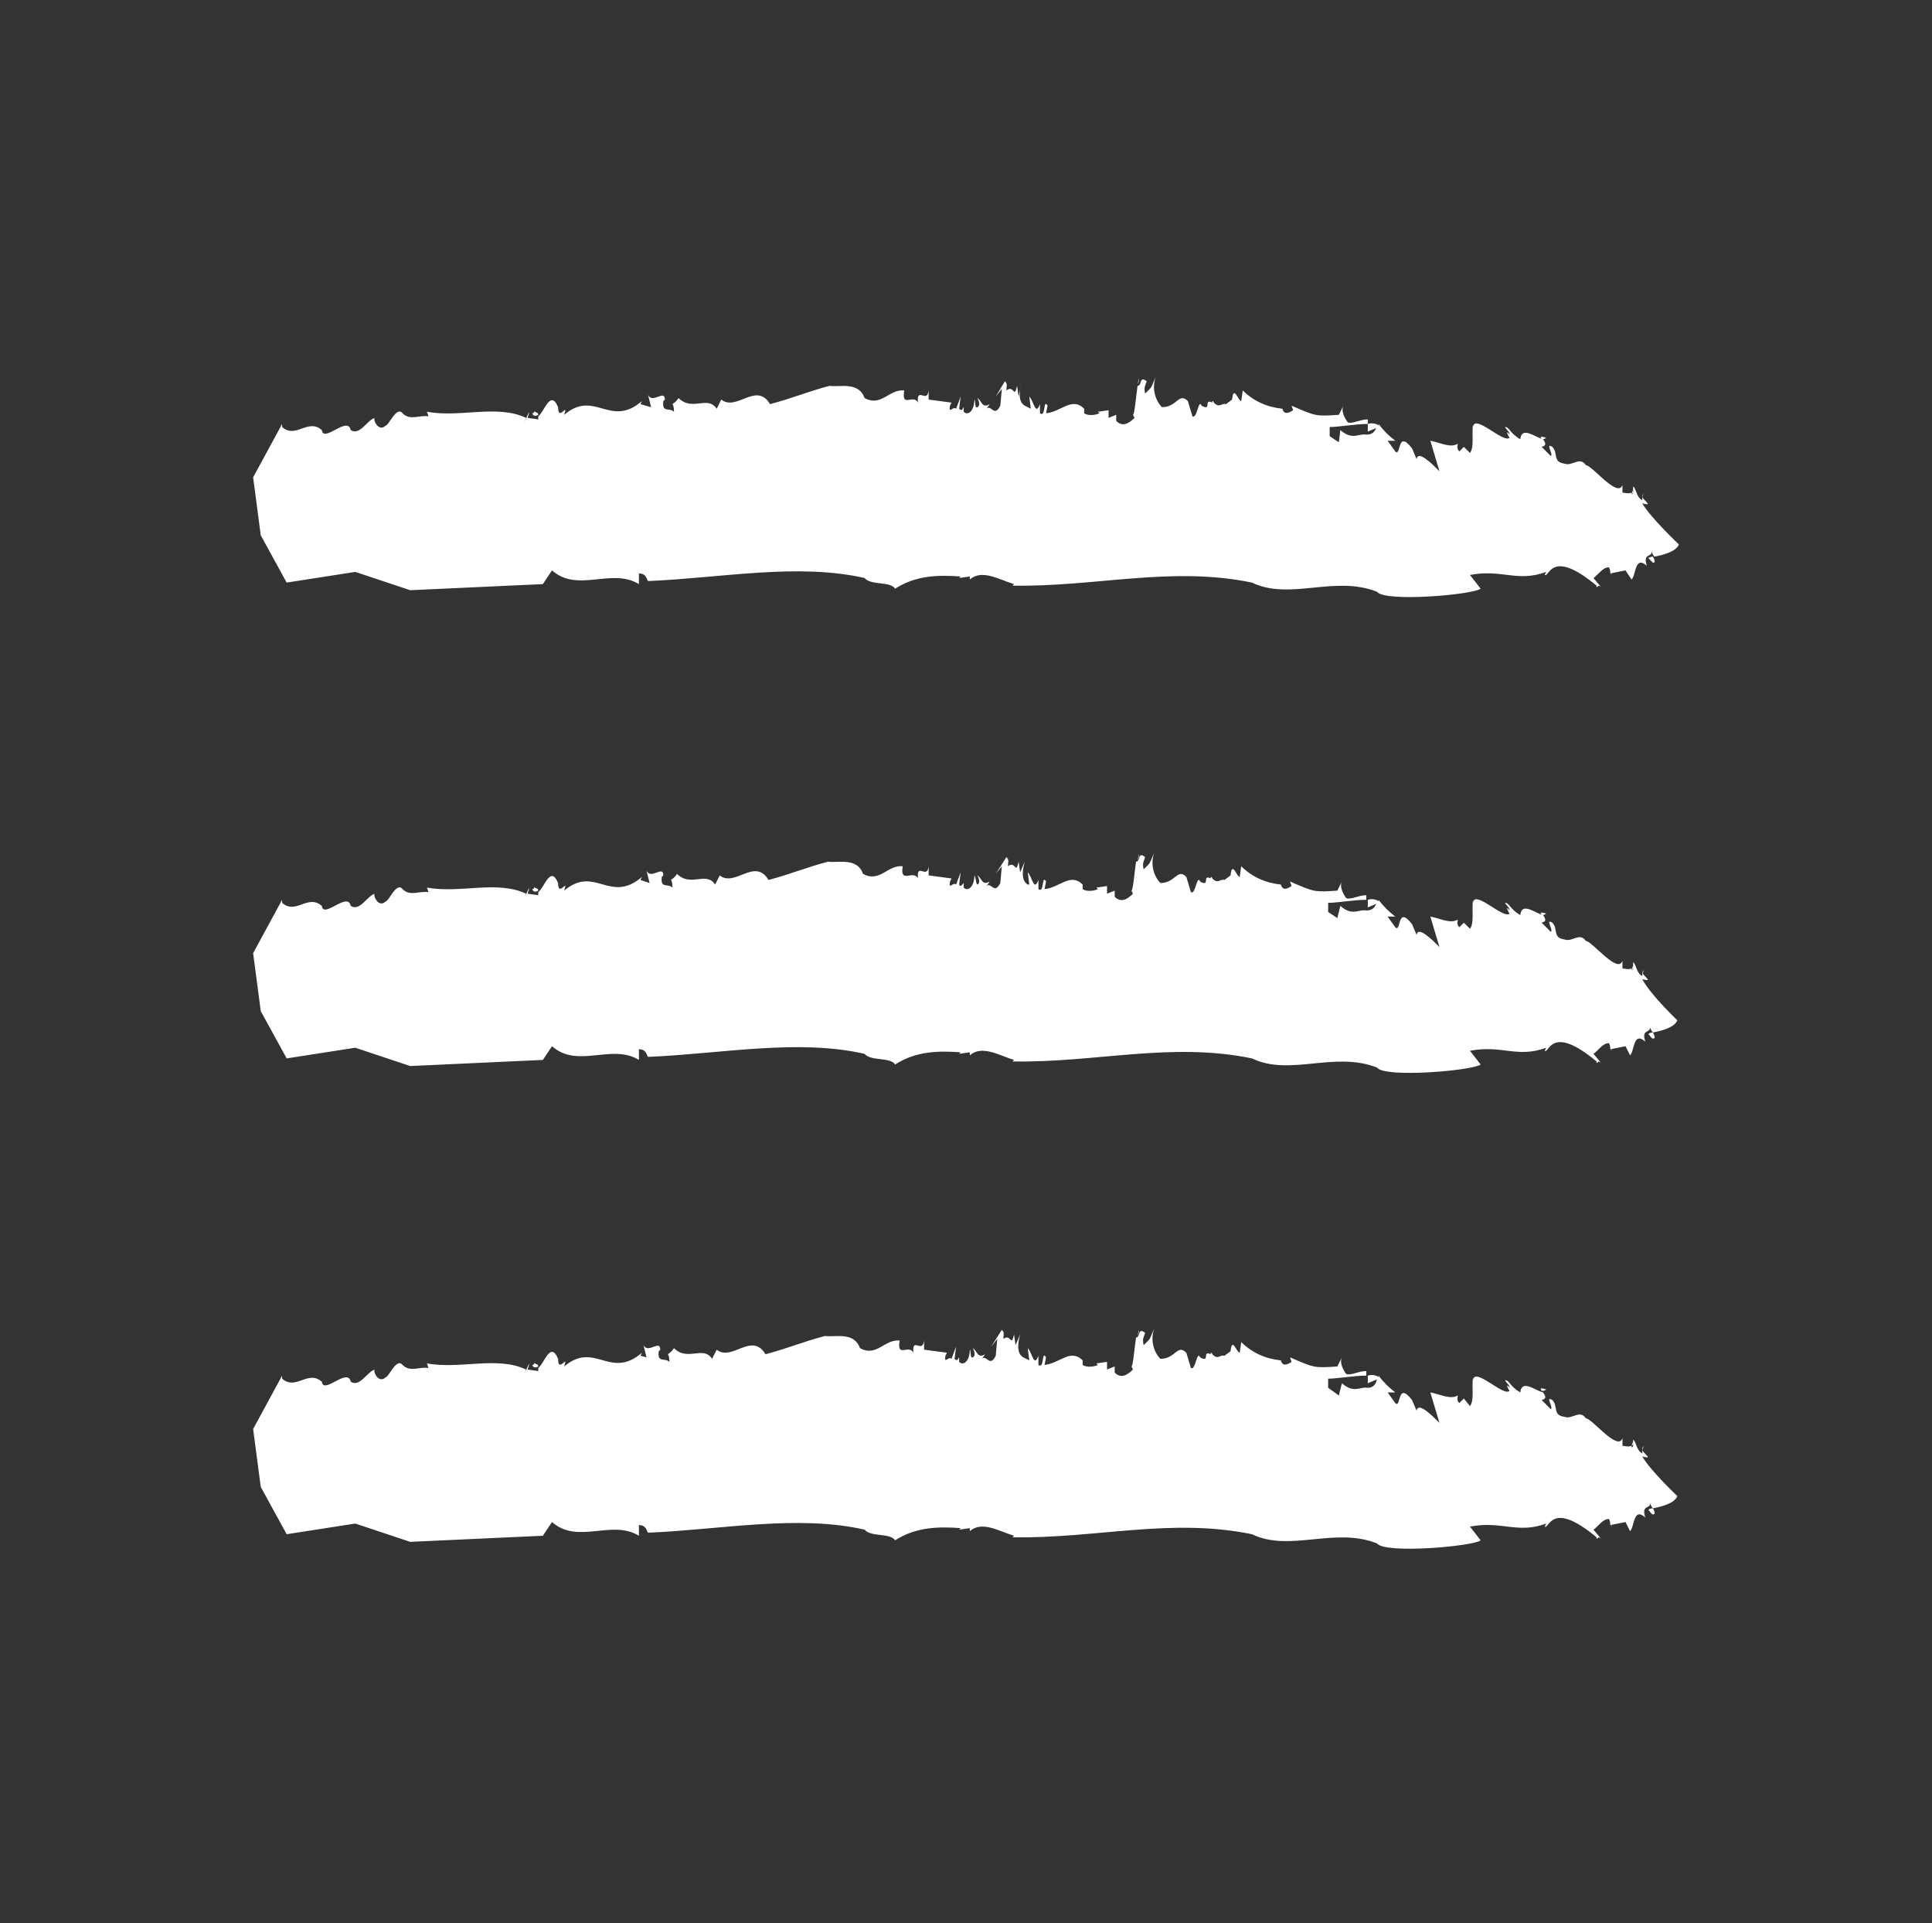 <?xml version="1.0" encoding="utf-8"?>
<!-- Generator: Adobe Illustrator 24.0.0, SVG Export Plug-In . SVG Version: 6.00 Build 0)  -->
<svg version="1.1" id="Layer_1" xmlns="http://www.w3.org/2000/svg" xmlns:xlink="http://www.w3.org/1999/xlink" x="0px" y="0px"
	 viewBox="0 0 126.7 126.1" style="enable-background:new 0 0 126.7 126.1;" xml:space="preserve">
<rect x="0" y="0" width="126.7" height="126.1" fill="#333333" stroke="none"/>
<style type="text/css">
	.st0{fill:#FFFFFF;}
</style>
<g>
	<path class="st0" d="M74.6,25.2C74.6,25.2,74.6,25.2,74.6,25.2c0.1-0.2,0.1-0.3,0.1-0.4L74.6,25.2z"/>
	<path class="st0" d="M79.6,26.2C79.6,26.2,79.6,26.2,79.6,26.2C79.6,26.1,79.6,26,79.6,26.2z"/>
	<path class="st0" d="M63.2,26.7C63.2,26.7,63.2,26.6,63.2,26.7C63.2,26.6,63.2,26.7,63.2,26.7z"/>
	<path class="st0" d="M34.9,27.1C34.9,27.1,34.9,27.1,34.9,27.1c0,0,0-0.1,0-0.1L34.9,27.1z"/>
	<path class="st0" d="M35,26.9c0.1,0.1,0,0.2-0.1,0.2c0.1,0.2,0.2,0.2,0.4,0.1C35.3,27,35.1,27.1,35,26.9z"/>
	<path class="st0" d="M84.1,26.4c0,0.1,0,0.2,0,0.3c0,0,0,0,0,0L84.1,26.4z"/>
	<path class="st0" d="M107.1,32.1l-0.1,0.3c0,0,0.1-0.1,0.1-0.1C107.1,32.2,107.1,32.2,107.1,32.1z"/>
	<path class="st0" d="M90.4,28c0,0,0-0.1,0-0.1c-0.1-0.1-0.4-0.2-0.7-0.1l0,0.5L90.4,28z"/>
	<path class="st0" d="M18.8,38.2l4.5-0.7l3.6,1.2l8.7-0.4l0.6-0.9c1.7,1.5,3.9-0.2,5.7,0.9l0-0.7c0.5,0,0.5,0.4,0.6,0.5
		c4.8-0.2,9.8-1.2,14.2-0.2c0.4,0.5,1.7,0.2,2,0.7c1.4-0.9,2.9-0.9,4.3-0.8l-0.1,0.1l0.7-0.1c0,0.1,0,0.2,0,0.2
		c0.8-0.7,1.9,0,2.9,0.3l-0.1,0.1c5.4,0.1,10.4-1.3,15.7-0.2c2.5,1.2,5.4-0.5,8.2,0.6c0.5,0.7,6.3,0.2,6.8-0.2l-0.7-0.9
		c2.1-0.4,3.1,0.5,5-0.2l-0.1,0.2c0.3,0.2,0.4-1.8,3.4,0.7v0.1c0.1,0,0.1-0.2,0.3,0l-0.5-0.6c0.3-0.2,0.6-0.7,1-0.7
		c0.1,0.1,0.1,0.3,0.1,0.4l1-0.2L107,38c0.3-0.3,0.2-1.6,1-0.9c-0.3-0.9,0.4-0.5,0.3-1c0,0.1,0.1,0.3,0.2,0.4
		c0.5-0.1,1.4-0.3,1.6-0.8c0,0-1.9-1.8-2.4-2.7c0.7,0.2,0.2-0.1,0-0.4l0,0.2c-0.4-0.2-0.4-0.8-0.6-0.9c0,0,0,0.1,0,0.2l0-0.1
		c0,0.1,0,0.2,0,0.2c0,0.1,0,0.2-0.1,0.2l0-0.1c-0.2,0.1-0.5,0-0.6,0l0-0.5c-0.3,0.9-2-1.3-2.4-1.3c-0.4-0.6-0.9,0.1-1.4-0.1
		c-0.8-0.1-0.4-0.7-0.8-1.1c-0.5-0.3,0.1,0.5-0.1,0.6l-0.6-0.6c0.4-0.1,0.2-0.3,0.1-0.5c-0.5-0.1-1.4-0.9-1.5,0
		c-0.7-0.4-0.7-0.8-1-0.8c0.1,0.2,0.3,0.3,0.3,0.5c-0.3-0.4-0.1,0.1,0,0.2c-0.4,0.4-2.3-1.6-2.4-0.7v-0.2c-0.1,0.7,0.1,1.5-0.2,1.9
		L96,29.3l-0.3,0.3c-0.2-0.2-0.1-0.4-0.1-0.5c-0.5,0.3-1.2-0.1-1.8-0.2l0.6,2c-0.5-0.5-1.4-1.4-1.5-0.8l-0.3-0.7
		c-1-1.3-0.7,0.6-1.1,0.2L91,28.9l0.5,0c-0.5-0.4-0.7-0.6-1.1-1.1c0,0,0,0,0,0c0,0,0,0.1,0,0.1l-0.1,0c-0.1,0.4-0.3,0.6-0.7,0.6
		c-0.5-0.1-0.9,0.4-1.7-0.3L87.8,29l-0.6-0.4V28c0.6,0,1.7-0.2,2.5-0.2l0-0.3c-0.5,0-1,0.3-1.3,0.2c-0.1-0.1-0.5-0.7-0.3-1.1
		l-0.3,0.6c-1.5,0.1-1.5,0.1-3.1-0.6l0.1,0.3c-0.3,0.2-0.6,0.3-0.7-0.1c-1-0.1-1.9-0.5-2.6-1.2l-0.1,0.7c-0.2,0-0.5-1.1-0.6-0.1
		l-0.4,0.3c-0.3-0.1-0.4,0.3-0.8-0.1c0,0,0,0,0,0c0,0,0,0,0,0c0,0,0-0.1-0.1-0.1c0,0,0,0,0,0.1c-0.6-0.3,0,0.6-0.7,0.2
		c-0.2-0.5-0.3,0.9-0.6,0.7l-0.3-1c-0.6-0.6-0.7,0.4-1.7,0.4c-0.4-0.4-0.7-1.2-0.4-2c-0.4,0.9-0.2,0.6-0.7,1.1
		c-0.1-0.4,0-0.5,0.1-0.8c-0.5-0.4-0.3,0.3-0.6,0.3c-0.1,0.7-0.2,1.9-0.3,1.9l0.1,0.2c-0.4,0.4-0.8,0.6-1.2,0.2l0-0.4l-0.5,0.2
		l0-0.5l-0.7,0.1l0.1,0.1c-0.2,0.1-0.7,0.2-1,0l0-0.3c-0.8-0.8-1.5,0.2-2.5,0.3l0.1-0.5c-0.3-0.5-0.1,0.8-0.5,0.5l0-0.6
		c-0.3,0.8-0.4-0.2-0.7-0.5l0.1,0.8l-0.4-0.2c-0.5-0.3-0.3-1.1-0.2-1.5L66.8,26l-0.1-0.7c-0.2,0.9-0.2-0.1-0.7,0.3
		c0-0.3,0.1-0.4-0.1-0.6L65.3,26l0.4-0.5l-0.1,1.1c-0.4,0.8-0.6-0.1-0.9,0.2l0.2-0.3c-0.5,0.3-0.5-0.2-0.8-0.4
		c0.1,0.2,0.2,0.5,0,0.6c-0.2,0.1-0.1-0.4-0.2-0.5c0,0.7-0.4,1.1-0.7,0.8c0-0.1,0-0.2,0-0.3c-0.1,0.1-0.1,0.3-0.3,0.1L63,26
		l-0.3,0.8c-0.2-0.2-0.5,0.4-0.4-0.2l0.1-0.2l-1.5-0.2l0-0.6c-0.1,0.9-0.8-0.3-0.7,0.8c-0.3-0.6-1.1,0.4-0.9-0.8
		c-1-0.1-1.5,1.1-2.6,0.5c-0.4-1.1-1.6-0.7-2.3-0.8c-1.5,0.4-2.4,0.8-3.9,1.2c-0.9-1.5-2.2,0.5-3.2-0.3l-0.3,0.6
		c-0.6-0.9-1.6,0.2-2.5-0.7c-0.2,0.3-0.3,0.3-0.4,0.4c0,0,0.1,0.1,0.1,0.5c-0.3-0.3-0.8,0.1-0.7-0.7l0.1-0.1c0-0.7-0.8,0.3-1.1-0.3
		l0.2,0.8L42,26.5l0.1-0.2c-2.1,1.8-3.1-0.8-5.1,0.9c0.3-0.9-0.4,0.5-0.4-0.5c-0.5-1.2-0.9,0.3-1.3,0.6c0,0,0,0.1,0,0.2l-0.7-0.1
		c0.4-1.2-0.5,1-0.1,0c-1.9-0.9-4.3,0-6.5-0.4l0.1,0.3c-0.6-0.1-1.2,0.3-1.7-0.2c-0.4-0.5-0.9,0.8-1.1,0.8c-0.5,0.5-0.9-0.5-0.7-0.5
		c-0.5,0.1-1,1.2-1.6,0.8c-0.2-1-1.9,1-1.9-0.1l0,0.1c-0.9-0.8-1.7,0.6-2.6-0.2c0,0,0-0.1,0-0.2l-1.9,3.5l0.5,3.8L18.8,38.2z"/>
	<path class="st0" d="M105.7,37.5L105.7,37.5C105.6,37.8,105.7,37.7,105.7,37.5z"/>
	<path class="st0" d="M93.8,28.9C93.8,28.9,93.8,28.9,93.8,28.9l-0.1-0.4L93.8,28.9z"/>
	<path class="st0" d="M101.1,28.8c0.1,0,0.2,0,0.3-0.1C101,28.6,101,28.6,101.1,28.8z"/>
	<path class="st0" d="M108.4,36.9c0.2,0,0.1-0.2,0-0.4c-0.2,0-0.3,0.1-0.3,0.1C108.2,36.7,108.3,36.8,108.4,36.9z"/>
	<path class="st0" d="M107.7,32.6l0.1-0.3C107.7,32.5,107.7,32.5,107.7,32.6z"/>
	<path class="st0" d="M74.6,56.4C74.6,56.4,74.6,56.4,74.6,56.4c0.1-0.2,0.1-0.3,0.1-0.4L74.6,56.4z"/>
	<path class="st0" d="M79.6,57.4C79.6,57.4,79.6,57.4,79.6,57.4C79.6,57.3,79.6,57.2,79.6,57.4z"/>
	<path class="st0" d="M63.2,57.9C63.2,57.9,63.2,57.9,63.2,57.9C63.2,57.8,63.2,57.9,63.2,57.9z"/>
	<path class="st0" d="M34.9,58.3C34.9,58.3,34.9,58.3,34.9,58.3c0,0,0-0.1,0-0.1L34.9,58.3z"/>
	<path class="st0" d="M35,58.1c0.1,0.1,0,0.2-0.1,0.2c0.1,0.2,0.2,0.2,0.4,0.1C35.3,58.2,35.1,58.3,35,58.1z"/>
	<path class="st0" d="M84.1,57.6c0,0.1,0,0.2,0,0.3c0,0,0,0,0,0L84.1,57.6z"/>
	<path class="st0" d="M107.1,63.3l-0.1,0.3c0,0,0.1-0.1,0.1-0.1C107.1,63.4,107.1,63.4,107.1,63.3z"/>
	<path class="st0" d="M90.4,59.2c0,0,0-0.1,0-0.1c-0.1-0.1-0.4-0.2-0.7-0.1l0,0.5L90.4,59.2z"/>
	<path class="st0" d="M107.7,64.2c0.7,0.2,0.2-0.1,0-0.4l0,0.2c-0.4-0.2-0.4-0.8-0.6-0.9c0,0,0,0.1,0,0.2l0-0.1c0,0.1,0,0.2,0,0.2
		c0,0.1,0,0.2-0.1,0.2l0-0.1c-0.2,0.1-0.5,0-0.6,0l0-0.5c-0.3,0.9-2-1.3-2.4-1.3c-0.4-0.6-0.9,0.1-1.4-0.1c-0.8-0.1-0.4-0.7-0.8-1.1
		c-0.5-0.3,0.1,0.5-0.1,0.6l-0.6-0.6c0.4-0.1,0.2-0.3,0.1-0.5c-0.5-0.1-1.4-0.9-1.5,0c-0.7-0.4-0.7-0.8-1-0.8
		c0.1,0.2,0.3,0.3,0.3,0.5c-0.3-0.4-0.1,0.1,0,0.2c-0.4,0.4-2.3-1.6-2.4-0.7V59c-0.1,0.7,0.1,1.5-0.2,1.9L96,60.5l-0.3,0.3
		c-0.2-0.2-0.1-0.4-0.1-0.5c-0.5,0.3-1.2-0.1-1.8-0.2l0.6,2c-0.5-0.5-1.4-1.4-1.5-0.8l-0.3-0.7c-1-1.3-0.7,0.6-1.1,0.2L91,60.1
		l0.5,0c-0.5-0.4-0.7-0.6-1.1-1.1c0,0,0,0,0,0c0,0,0,0.1,0,0.1l-0.1,0c-0.1,0.4-0.3,0.6-0.7,0.6c-0.5-0.1-0.9,0.4-1.7-0.3l-0.2,0.8
		l-0.6-0.4v-0.6c0.6,0,1.7-0.2,2.5-0.2l0-0.3c-0.5,0-1,0.3-1.3,0.2c-0.1-0.1-0.5-0.7-0.3-1.1l-0.3,0.6c-1.5,0.1-1.5,0.1-3.1-0.6
		l0.1,0.3c-0.3,0.2-0.6,0.3-0.7-0.1c-1-0.1-1.9-0.5-2.6-1.2l-0.1,0.7c-0.2,0-0.5-1.1-0.6-0.1l-0.4,0.3c-0.3-0.1-0.4,0.3-0.8-0.1
		c0,0,0,0,0,0c0,0,0,0,0,0c0,0,0-0.1-0.1-0.1c0,0,0,0,0,0.1c-0.6-0.3,0,0.6-0.7,0.2c-0.2-0.5-0.3,0.9-0.6,0.7l-0.3-1
		c-0.6-0.6-0.7,0.4-1.7,0.4c-0.4-0.4-0.7-1.2-0.4-2c-0.4,0.9-0.2,0.6-0.7,1.1c-0.1-0.4,0-0.5,0.1-0.8c-0.5-0.4-0.3,0.3-0.6,0.3
		c-0.1,0.7-0.2,1.9-0.3,1.9l0.1,0.2c-0.4,0.4-0.8,0.6-1.2,0.2l0-0.4l-0.5,0.2l0-0.5l-0.7,0.1l0.1,0.1c-0.2,0.1-0.7,0.2-1,0l0-0.3
		c-0.8-0.8-1.5,0.2-2.5,0.3l0.1-0.5c-0.3-0.5-0.1,0.8-0.5,0.5l0-0.6c-0.3,0.8-0.4-0.2-0.7-0.5l0.1,0.8L67.4,58
		c-0.5-0.3-0.3-1.1-0.2-1.5l-0.3,0.7l-0.1-0.7c-0.2,0.9-0.2-0.1-0.7,0.3c0-0.3,0.1-0.4-0.1-0.6l-0.7,1.1l0.4-0.5l-0.1,1.1
		c-0.4,0.8-0.6-0.1-0.9,0.2l0.2-0.3c-0.5,0.3-0.5-0.2-0.8-0.4c0.1,0.2,0.2,0.5,0,0.6C64,58,64,57.5,63.9,57.4c0,0.7-0.4,1.1-0.7,0.8
		c0-0.1,0-0.2,0-0.3C63.1,58,63,58.2,62.9,58l0.1-0.8L62.7,58c-0.2-0.2-0.5,0.4-0.4-0.2l0.1-0.2l-1.5-0.2l0-0.6
		c-0.1,0.9-0.8-0.3-0.7,0.8C59.9,57,59,58,59.2,56.8c-1-0.1-1.5,1.1-2.6,0.5c-0.4-1.1-1.6-0.7-2.3-0.8c-1.5,0.4-2.4,0.8-3.9,1.2
		c-0.9-1.5-2.2,0.5-3.2-0.3l-0.3,0.6c-0.6-0.9-1.6,0.2-2.5-0.7c-0.2,0.3-0.3,0.3-0.4,0.4c0,0,0.1,0.1,0.1,0.5
		c-0.3-0.3-0.8,0.1-0.7-0.7l0.1-0.1c0-0.7-0.8,0.3-1.1-0.3l0.2,0.8L42,57.7l0.1-0.2c-2.1,1.8-3.1-0.8-5.1,0.9
		c0.3-0.9-0.4,0.5-0.4-0.5c-0.5-1.2-0.9,0.3-1.3,0.6c0,0,0,0.1,0,0.2l-0.7-0.1c0.4-1.2-0.5,1-0.1,0c-1.9-0.9-4.3,0-6.5-0.4l0.1,0.3
		c-0.6-0.1-1.2,0.3-1.7-0.2c-0.4-0.5-0.9,0.8-1.1,0.8c-0.5,0.5-0.9-0.5-0.7-0.5c-0.5,0.1-1,1.2-1.6,0.8c-0.2-1-1.9,1-1.9-0.1l0,0.1
		c-0.9-0.8-1.7,0.6-2.6-0.2c0,0,0-0.1,0-0.2l-1.9,3.5l0.5,3.8l1.7,3.1l4.5-0.7l3.6,1.2l8.7-0.4l0.6-0.9c1.7,1.5,3.9-0.2,5.7,0.9
		l0-0.7c0.5,0,0.5,0.4,0.6,0.5c4.8-0.2,9.8-1.2,14.2-0.2c0.4,0.5,1.7,0.2,2,0.7c1.4-0.9,2.9-0.9,4.3-0.8l-0.1,0.1l0.7-0.1
		c0,0.1,0,0.1,0,0.2c0.8-0.7,1.9,0,2.9,0.3l-0.1,0.1c5.4,0.1,10.4-1.3,15.7-0.2c2.5,1.2,5.4-0.5,8.2,0.6c0.5,0.7,6.3,0.2,6.8-0.2
		l-0.7-0.9c2.1-0.4,3.1,0.5,5-0.2l-0.1,0.2c0.3,0.2,0.4-1.8,3.4,0.7v0.1c0.1,0,0.1-0.2,0.3,0l-0.5-0.6c0.3-0.2,0.6-0.7,1-0.7
		c0.1,0.1,0.1,0.3,0.1,0.4l1-0.2l0.3,0.6c0.3-0.3,0.2-1.6,1-0.9c-0.3-0.9,0.4-0.5,0.3-1c0,0.1,0.1,0.3,0.2,0.4
		c0.5-0.1,1.4-0.3,1.6-0.8C110.1,67,108.2,65.2,107.7,64.2z"/>
	<path class="st0" d="M105.7,68.7L105.7,68.7C105.6,69,105.7,68.9,105.7,68.7z"/>
	<path class="st0" d="M93.8,60.1C93.8,60.1,93.8,60.1,93.8,60.1l-0.1-0.4L93.8,60.1z"/>
	<path class="st0" d="M101.1,60c0.1,0,0.2,0,0.3-0.1C101,59.8,101,59.8,101.1,60z"/>
	<path class="st0" d="M108.4,68.1c0.2,0,0.1-0.2,0-0.4c-0.2,0-0.3,0.1-0.3,0.1C108.2,67.9,108.3,68.1,108.4,68.1z"/>
	<path class="st0" d="M107.7,63.9l0.1-0.3C107.7,63.7,107.7,63.8,107.7,63.9z"/>
	<path class="st0" d="M74.6,87.6C74.6,87.7,74.6,87.6,74.6,87.6c0.1-0.2,0.1-0.3,0.1-0.4L74.6,87.6z"/>
	<path class="st0" d="M79.6,88.6C79.6,88.6,79.6,88.6,79.6,88.6C79.6,88.5,79.6,88.4,79.6,88.6z"/>
	<path class="st0" d="M63.2,89.1C63.2,89.1,63.2,89.1,63.2,89.1C63.2,89,63.2,89.1,63.2,89.1z"/>
	<path class="st0" d="M34.9,89.5C34.9,89.5,34.9,89.5,34.9,89.5c0,0,0-0.1,0-0.1L34.9,89.5z"/>
	<path class="st0" d="M35,89.3c0.1,0.1,0,0.2-0.1,0.2c0.1,0.2,0.2,0.2,0.4,0.1C35.3,89.4,35.1,89.5,35,89.3z"/>
	<path class="st0" d="M84.1,88.8c0,0.1,0,0.2,0,0.3c0,0,0,0,0,0L84.1,88.8z"/>
	<path class="st0" d="M107.1,94.5l-0.1,0.3c0,0,0.1-0.1,0.1-0.1C107.1,94.6,107.1,94.6,107.1,94.5z"/>
	<path class="st0" d="M90.4,90.4c0,0,0-0.1,0-0.1c-0.1-0.1-0.4-0.2-0.7-0.1l0,0.5L90.4,90.4z"/>
	<path class="st0" d="M107.7,95.5c0.7,0.2,0.2-0.1,0-0.4l0,0.2c-0.4-0.2-0.4-0.8-0.6-0.9c0,0,0,0.1,0,0.2l0-0.1c0,0.1,0,0.2,0,0.2
		c0,0.1,0,0.2-0.1,0.2l0-0.1c-0.2,0.1-0.5,0-0.6,0l0-0.5c-0.3,0.9-2-1.3-2.4-1.3c-0.4-0.6-0.9,0.1-1.4-0.1c-0.8-0.1-0.4-0.7-0.8-1.1
		c-0.5-0.3,0.1,0.5-0.1,0.6l-0.6-0.6c0.4-0.1,0.2-0.3,0.1-0.5c-0.5-0.1-1.4-0.9-1.5,0c-0.7-0.4-0.7-0.8-1-0.8
		c0.1,0.2,0.3,0.3,0.3,0.5c-0.3-0.4-0.1,0.1,0,0.2c-0.4,0.4-2.3-1.6-2.4-0.7v-0.2c-0.1,0.7,0.1,1.5-0.2,1.9L96,91.7L95.7,92
		c-0.2-0.2-0.1-0.4-0.1-0.5c-0.5,0.3-1.2-0.1-1.8-0.2l0.6,2c-0.5-0.5-1.4-1.4-1.5-0.8l-0.3-0.7c-1-1.3-0.7,0.6-1.1,0.2L91,91.3
		l0.5,0c-0.5-0.4-0.7-0.6-1.1-1.1c0,0,0,0,0,0c0,0,0,0.1,0,0.1l-0.1,0C90.3,90.8,90,91,89.7,91c-0.5-0.1-0.9,0.4-1.7-0.3l-0.2,0.8
		L87.1,91v-0.6c0.6,0,1.7-0.2,2.5-0.2l0-0.3c-0.5,0-1,0.3-1.3,0.2c-0.1-0.1-0.5-0.7-0.3-1.1l-0.3,0.6c-1.5,0.1-1.5,0.1-3.1-0.6
		l0.1,0.3c-0.3,0.2-0.6,0.3-0.7-0.1c-1-0.1-1.9-0.5-2.6-1.2l-0.1,0.7c-0.2,0-0.5-1.1-0.6-0.1l-0.4,0.3c-0.3-0.1-0.4,0.3-0.8-0.1
		c0,0,0,0,0,0c0,0,0,0,0,0c0,0,0-0.1-0.1-0.1c0,0,0,0,0,0.1c-0.6-0.3,0,0.6-0.7,0.2c-0.2-0.5-0.3,0.9-0.6,0.7l-0.3-1
		c-0.6-0.6-0.7,0.4-1.7,0.4c-0.4-0.4-0.7-1.2-0.4-2c-0.4,0.9-0.2,0.6-0.7,1.1c-0.1-0.4,0-0.5,0.1-0.8c-0.5-0.4-0.3,0.3-0.6,0.3
		c-0.1,0.7-0.2,1.9-0.3,1.9l0.1,0.2c-0.4,0.4-0.8,0.6-1.2,0.2l0-0.4l-0.5,0.2l0-0.5l-0.7,0.1l0.1,0.1c-0.2,0.1-0.7,0.2-1,0l0-0.3
		c-0.8-0.8-1.5,0.2-2.5,0.3l0.1-0.5c-0.3-0.5-0.1,0.8-0.5,0.5l0-0.6c-0.3,0.8-0.4-0.2-0.7-0.5l0.1,0.8l-0.4-0.2
		c-0.5-0.3-0.3-1.1-0.2-1.5l-0.3,0.7l-0.1-0.7c-0.2,0.9-0.2-0.1-0.7,0.3c0-0.3,0.1-0.4-0.1-0.6l-0.7,1.1l0.4-0.5l-0.1,1.1
		c-0.4,0.8-0.6-0.1-0.9,0.2l0.2-0.3c-0.5,0.3-0.5-0.2-0.8-0.4c0.1,0.2,0.2,0.5,0,0.6c-0.2,0.1-0.1-0.4-0.2-0.5
		c0,0.7-0.4,1.1-0.7,0.8c0-0.1,0-0.2,0-0.3c-0.1,0.1-0.1,0.3-0.3,0.1l0.1-0.8l-0.3,0.8c-0.2-0.2-0.5,0.4-0.4-0.2l0.1-0.2l-1.5-0.2
		l0-0.6c-0.1,0.9-0.8-0.3-0.7,0.8c-0.3-0.6-1.1,0.4-0.9-0.8c-1-0.1-1.5,1.1-2.6,0.5c-0.4-1.1-1.6-0.7-2.3-0.8
		c-1.5,0.4-2.4,0.8-3.9,1.2c-0.9-1.5-2.2,0.5-3.2-0.3l-0.3,0.6c-0.6-0.9-1.6,0.2-2.5-0.7c-0.2,0.3-0.3,0.3-0.4,0.4
		c0,0,0.1,0.1,0.1,0.5c-0.3-0.3-0.8,0.1-0.7-0.7l0.1-0.1c0-0.7-0.8,0.3-1.1-0.3l0.2,0.8L42,88.9l0.1-0.2c-2.1,1.8-3.1-0.8-5.1,0.9
		c0.3-0.9-0.4,0.5-0.4-0.5c-0.5-1.2-0.9,0.3-1.3,0.6c0,0,0,0.1,0,0.2l-0.7-0.1c0.4-1.2-0.5,1-0.1,0c-1.9-0.9-4.3,0-6.5-0.4l0.1,0.3
		c-0.6-0.1-1.2,0.3-1.7-0.2c-0.4-0.5-0.9,0.8-1.1,0.8c-0.5,0.5-0.9-0.5-0.7-0.5c-0.5,0.1-1,1.2-1.6,0.8c-0.2-1-1.9,1-1.9-0.1l0,0.1
		c-0.9-0.8-1.7,0.6-2.6-0.2c0,0,0-0.1,0-0.2l-1.9,3.5l0.5,3.8l1.7,3.1l4.5-0.7l3.6,1.2l8.7-0.4l0.6-0.9c1.7,1.5,3.9-0.2,5.7,0.9
		l0-0.7c0.5,0,0.5,0.4,0.6,0.5c4.8-0.2,9.8-1.2,14.2-0.2c0.4,0.5,1.7,0.2,2,0.7c1.4-0.9,2.9-0.9,4.3-0.8l-0.1,0.1l0.7-0.1
		c0,0.1,0,0.2,0,0.2c0.8-0.7,1.9,0,2.9,0.3l-0.1,0.1c5.4,0.1,10.4-1.3,15.7-0.2c2.5,1.2,5.4-0.5,8.2,0.6c0.5,0.7,6.3,0.2,6.8-0.2
		l-0.7-0.9c2.1-0.4,3.1,0.5,5-0.2l-0.1,0.2c0.3,0.2,0.4-1.8,3.4,0.7v0.1c0.1,0,0.1-0.2,0.3,0l-0.5-0.6c0.3-0.2,0.6-0.7,1-0.7
		c0.1,0.1,0.1,0.3,0.1,0.4l1-0.2l0.3,0.6c0.3-0.3,0.2-1.6,1-0.9c-0.3-0.9,0.4-0.5,0.3-1c0,0.1,0.1,0.3,0.2,0.4
		c0.5-0.1,1.4-0.3,1.6-0.8C110.1,98.2,108.2,96.4,107.7,95.5z"/>
	<path class="st0" d="M105.7,99.9L105.7,99.9C105.6,100.2,105.7,100.1,105.7,99.9z"/>
	<path class="st0" d="M93.8,91.3C93.8,91.3,93.8,91.3,93.8,91.3l-0.1-0.4L93.8,91.3z"/>
	<path class="st0" d="M101.1,91.2c0.1,0,0.2,0,0.3-0.1C101,91,101,91,101.1,91.2z"/>
	<path class="st0" d="M108.4,99.3c0.2,0,0.1-0.2,0-0.4c-0.2,0-0.3,0.1-0.3,0.1C108.2,99.1,108.3,99.3,108.4,99.3z"/>
	<path class="st0" d="M107.7,95.1l0.1-0.3C107.7,94.9,107.7,95,107.7,95.1z"/>
</g>
</svg>
